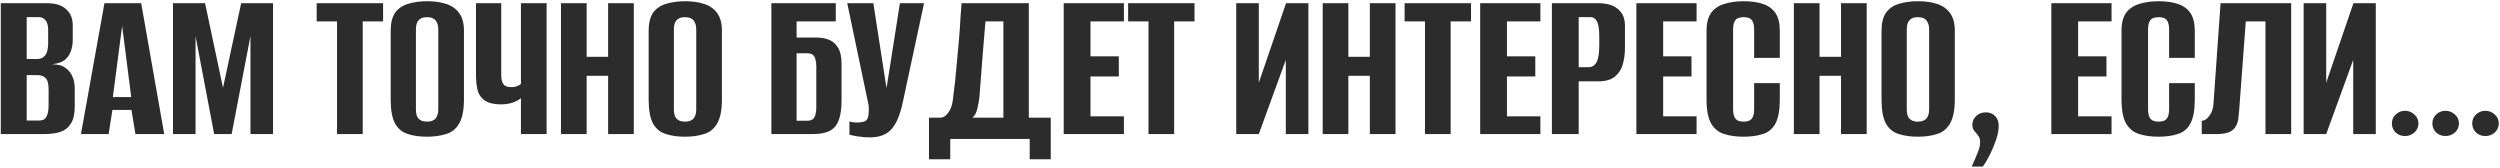 <?xml version="1.0" encoding="UTF-8"?> <svg xmlns="http://www.w3.org/2000/svg" width="1175" height="79" viewBox="0 0 1175 79" fill="none"><path d="M0.37 63V1.511H22.218C26.103 1.511 29.05 2.448 31.062 4.321C33.143 6.124 34.183 8.656 34.183 11.916V18.886C34.183 20.69 33.906 22.354 33.351 23.88C32.865 25.337 32.102 26.585 31.062 27.626C30.299 28.389 29.328 28.978 28.149 29.395C26.97 29.811 25.825 30.053 24.715 30.123V30.227C25.895 30.227 27.039 30.366 28.149 30.643C29.259 30.921 30.299 31.475 31.27 32.308C32.449 33.209 33.386 34.458 34.079 36.053C34.773 37.579 35.12 39.487 35.12 41.776V50.203C35.12 53.532 34.53 56.133 33.351 58.006C32.241 59.879 30.611 61.197 28.461 61.96C26.38 62.653 23.883 63 20.97 63H0.37ZM12.543 56.654H18.161C19.201 56.654 20.034 56.48 20.658 56.133C21.352 55.717 21.872 54.989 22.218 53.948C22.635 52.908 22.843 51.382 22.843 49.371V42.088C22.843 39.313 22.357 37.51 21.386 36.678C20.485 35.776 19.271 35.325 17.745 35.325H12.543V56.654ZM12.543 27.73H17.433C19.028 27.73 20.276 27.175 21.178 26.065C22.149 24.956 22.635 23.013 22.635 20.239V14.101C22.635 11.95 22.218 10.424 21.386 9.523C20.623 8.552 19.617 8.066 18.369 8.066H12.543V27.73ZM38.059 63L49.087 1.511H66.358L77.178 63H63.653L61.78 51.66H52.833L51.064 63H38.059ZM53.041 45.625H61.676L57.41 12.228L53.041 45.625ZM81.299 63V1.511H96.385L104.812 41.255L113.343 1.511H128.325V63H117.713V17.014L108.87 63H100.65L91.911 17.014V63H81.299ZM158.409 63V10.043H148.837V1.511H180.05V10.043H170.478V63H158.409ZM200.687 64.249C197.288 64.249 194.306 63.832 191.74 63C189.173 62.237 187.162 60.607 185.705 58.11C184.318 55.544 183.624 51.764 183.624 46.77V14.517C183.624 10.841 184.318 7.997 185.705 5.985C187.162 3.974 189.173 2.587 191.74 1.824C194.375 0.991 197.393 0.575 200.791 0.575C204.121 0.575 207.068 0.991 209.635 1.824C212.27 2.656 214.317 4.078 215.773 6.089C217.299 8.101 218.062 10.91 218.062 14.517V46.666C218.062 51.729 217.299 55.544 215.773 58.11C214.317 60.607 212.27 62.237 209.635 63C207.068 63.832 204.086 64.249 200.687 64.249ZM200.687 57.174C201.728 57.174 202.629 57 203.392 56.654C204.225 56.307 204.849 55.717 205.265 54.885C205.751 53.983 205.993 52.769 205.993 51.243V13.996C205.993 12.47 205.751 11.291 205.265 10.459C204.849 9.557 204.225 8.933 203.392 8.586C202.629 8.239 201.728 8.066 200.687 8.066C199.647 8.066 198.745 8.239 197.982 8.586C197.219 8.933 196.595 9.557 196.109 10.459C195.693 11.291 195.485 12.47 195.485 13.996V51.243C195.485 52.769 195.693 53.983 196.109 54.885C196.595 55.717 197.219 56.307 197.982 56.654C198.745 57 199.647 57.174 200.687 57.174ZM244.839 63V46.145C244.145 46.77 242.932 47.428 241.198 48.122C239.464 48.746 237.591 49.058 235.579 49.058C232.319 49.058 229.822 48.504 228.088 47.394C226.354 46.284 225.175 44.723 224.551 42.712C223.996 40.631 223.719 38.134 223.719 35.221V1.511H235.579V35.221C235.579 37.094 235.891 38.516 236.516 39.487C237.209 40.458 238.423 40.943 240.157 40.943C241.475 40.943 242.481 40.77 243.174 40.423C243.937 40.076 244.492 39.764 244.839 39.487V1.511H256.908V63H244.839ZM263.656 63V1.511H275.725V26.689H285.817V1.511H297.886V63H285.817V35.637H275.725V63H263.656ZM321.928 64.249C318.529 64.249 315.547 63.832 312.981 63C310.414 62.237 308.403 60.607 306.946 58.11C305.559 55.544 304.865 51.764 304.865 46.77V14.517C304.865 10.841 305.559 7.997 306.946 5.985C308.403 3.974 310.414 2.587 312.981 1.824C315.616 0.991 318.633 0.575 322.032 0.575C325.361 0.575 328.309 0.991 330.876 1.824C333.511 2.656 335.558 4.078 337.014 6.089C338.54 8.101 339.303 10.91 339.303 14.517V46.666C339.303 51.729 338.54 55.544 337.014 58.11C335.558 60.607 333.511 62.237 330.876 63C328.309 63.832 325.327 64.249 321.928 64.249ZM321.928 57.174C322.969 57.174 323.87 57 324.633 56.654C325.466 56.307 326.09 55.717 326.506 54.885C326.991 53.983 327.234 52.769 327.234 51.243V13.996C327.234 12.47 326.991 11.291 326.506 10.459C326.09 9.557 325.466 8.933 324.633 8.586C323.87 8.239 322.969 8.066 321.928 8.066C320.888 8.066 319.986 8.239 319.223 8.586C318.46 8.933 317.836 9.557 317.35 10.459C316.934 11.291 316.726 12.47 316.726 13.996V51.243C316.726 52.769 316.934 53.983 317.35 54.885C317.836 55.717 318.46 56.307 319.223 56.654C319.986 57 320.888 57.174 321.928 57.174ZM362.544 63V1.511H392.82V10.043H374.405V17.638H383.561C385.85 17.638 387.861 17.985 389.595 18.678C391.398 19.372 392.82 20.62 393.861 22.424C394.97 24.158 395.525 26.655 395.525 29.915V46.874C395.525 50.342 395.213 53.151 394.589 55.301C393.965 57.451 393.063 59.081 391.884 60.191C390.705 61.231 389.283 61.96 387.618 62.376C385.954 62.792 384.046 63 381.896 63H362.544ZM379.191 56.758C380.439 56.758 381.376 56.515 382 56.029C382.624 55.544 383.04 54.815 383.248 53.844C383.526 52.873 383.665 51.764 383.665 50.515V31.059C383.665 29.88 383.526 28.84 383.248 27.938C383.04 26.967 382.624 26.239 382 25.753C381.376 25.268 380.405 25.025 379.087 25.025H374.405V56.758H379.191ZM408.811 64.561C407.008 64.561 405.204 64.422 403.401 64.144C401.667 63.867 400.28 63.59 399.239 63.312V57.07C399.725 57.208 400.28 57.347 400.904 57.486C401.597 57.555 402.291 57.59 402.985 57.59C403.956 57.59 404.961 57.451 406.002 57.174C407.112 56.896 407.805 56.064 408.083 54.677C408.221 53.983 408.291 53.289 408.291 52.596C408.36 51.833 408.36 50.862 408.291 49.683L398.199 1.511H410.476L416.614 41.151H416.718L422.961 1.511H434.301L424.313 48.018C423.065 53.983 421.261 58.249 418.903 60.815C416.614 63.312 413.25 64.561 408.811 64.561ZM436.627 74.861V55.301H442.245C443.563 55.162 444.742 54.33 445.782 52.804C446.892 51.278 447.586 49.267 447.863 46.77C448.21 44.203 448.557 41.325 448.904 38.134C449.25 34.874 449.562 31.545 449.84 28.146C450.187 24.678 450.499 21.279 450.776 17.95C451.054 14.621 451.262 11.534 451.401 8.69C451.609 5.846 451.782 3.454 451.921 1.511H483.549V55.301H493.85V74.861H483.966V65.289H446.615V74.861H436.627ZM457.019 55.301H471.585V10.043H463.157C462.672 15.938 462.186 21.834 461.701 27.73C461.285 33.626 460.834 39.521 460.348 45.417C460.14 47.29 459.793 49.232 459.308 51.243C458.822 53.185 458.059 54.538 457.019 55.301ZM499.94 63V1.511H528.239V10.043H512.529V26.481H525.846V35.949H512.529V54.677H528.239V63H499.94ZM539.786 63V10.043H530.215V1.511H561.427V10.043H551.855V63H539.786ZM581.026 63V1.511H591.638V38.862L604.435 1.511H614.943V63H604.331V28.146L591.638 63H581.026ZM621.665 63V1.511H633.733V26.689H643.825V1.511H655.894V63H643.825V35.637H633.733V63H621.665ZM669.741 63V10.043H660.169V1.511H691.381V10.043H681.81V63H669.741ZM695.685 63V1.511H723.984V10.043H708.274V26.481H721.591V35.949H708.274V54.677H723.984V63H695.685ZM729.392 63V1.511H751.241C755.333 1.511 758.42 2.448 760.501 4.321C762.651 6.124 763.726 8.656 763.726 11.916V22.528C763.726 25.302 763.379 27.903 762.686 30.331C761.992 32.689 760.744 34.597 758.94 36.053C757.137 37.51 754.536 38.238 751.137 38.238H741.981V63H729.392ZM741.981 31.579H746.663C748.328 31.579 749.576 30.782 750.409 29.186C751.241 27.591 751.657 24.956 751.657 21.279V17.118C751.657 13.858 751.31 11.534 750.617 10.147C749.923 8.76 748.917 8.066 747.6 8.066H741.981V31.579ZM769.095 63V1.511H797.394V10.043H781.684V26.481H795.001V35.949H781.684V54.677H797.394V63H769.095ZM819.449 64.249C816.051 64.249 813.033 63.832 810.398 63C807.831 62.237 805.785 60.607 804.259 58.11C802.803 55.544 802.074 51.764 802.074 46.77V14.517C802.074 10.841 802.803 7.997 804.259 5.985C805.785 3.974 807.866 2.587 810.502 1.824C813.137 0.991 816.155 0.575 819.553 0.575C823.021 0.575 826.004 0.991 828.501 1.824C831.067 2.656 833.044 4.078 834.431 6.089C835.818 8.101 836.512 10.91 836.512 14.517V27.21H824.443V13.996C824.443 12.332 824.235 11.083 823.819 10.251C823.403 9.349 822.813 8.76 822.05 8.482C821.357 8.205 820.524 8.066 819.553 8.066C818.582 8.066 817.715 8.205 816.952 8.482C816.189 8.76 815.6 9.349 815.184 10.251C814.767 11.083 814.559 12.332 814.559 13.996V51.243C814.559 52.839 814.767 54.087 815.184 54.989C815.6 55.821 816.189 56.411 816.952 56.758C817.715 57.035 818.582 57.174 819.553 57.174C820.524 57.174 821.357 57.035 822.05 56.758C822.813 56.411 823.403 55.821 823.819 54.989C824.235 54.087 824.443 52.839 824.443 51.243V39.07H836.512V46.666C836.512 51.729 835.818 55.544 834.431 58.11C833.044 60.607 831.067 62.237 828.501 63C826.004 63.832 822.987 64.249 819.449 64.249ZM843.115 63V1.511H855.184V26.689H865.276V1.511H877.344V63H865.276V35.637H855.184V63H843.115ZM901.387 64.249C897.988 64.249 895.006 63.832 892.439 63C889.873 62.237 887.861 60.607 886.405 58.11C885.018 55.544 884.324 51.764 884.324 46.77V14.517C884.324 10.841 885.018 7.997 886.405 5.985C887.861 3.974 889.873 2.587 892.439 1.824C895.075 0.991 898.092 0.575 901.491 0.575C904.82 0.575 907.768 0.991 910.334 1.824C912.97 2.656 915.016 4.078 916.473 6.089C917.999 8.101 918.762 10.91 918.762 14.517V46.666C918.762 51.729 917.999 55.544 916.473 58.11C915.016 60.607 912.97 62.237 910.334 63C907.768 63.832 904.786 64.249 901.387 64.249ZM901.387 57.174C902.427 57.174 903.329 57 904.092 56.654C904.924 56.307 905.549 55.717 905.965 54.885C906.45 53.983 906.693 52.769 906.693 51.243V13.996C906.693 12.47 906.45 11.291 905.965 10.459C905.549 9.557 904.924 8.933 904.092 8.586C903.329 8.239 902.427 8.066 901.387 8.066C900.346 8.066 899.445 8.239 898.682 8.586C897.919 8.933 897.295 9.557 896.809 10.459C896.393 11.291 896.185 12.47 896.185 13.996V51.243C896.185 52.769 896.393 53.983 896.809 54.885C897.295 55.717 897.919 56.307 898.682 56.654C899.445 57 900.346 57.174 901.387 57.174ZM926.707 78.294C927.748 76.005 928.649 73.89 929.412 71.948C930.245 70.075 930.661 68.376 930.661 66.85C930.661 65.532 930.349 64.491 929.724 63.728C929.17 62.965 928.58 62.237 927.956 61.543C927.331 60.85 927.019 59.844 927.019 58.526C927.019 57 927.609 55.682 928.788 54.573C929.967 53.394 931.493 52.804 933.366 52.804C935.169 52.804 936.626 53.394 937.736 54.573C938.845 55.752 939.4 57.278 939.4 59.151C939.4 61.023 939.019 63.104 938.256 65.393C937.493 67.682 936.556 69.971 935.447 72.26C934.337 74.549 933.158 76.56 931.909 78.294H926.707ZM964.128 63V1.511H992.427V10.043H976.717V26.481H990.034V35.949H976.717V54.677H992.427V63H964.128ZM1014.48 64.249C1011.08 64.249 1008.07 63.832 1005.43 63C1002.86 62.237 1000.82 60.607 999.292 58.11C997.836 55.544 997.108 51.764 997.108 46.77V14.517C997.108 10.841 997.836 7.997 999.292 5.985C1000.82 3.974 1002.9 2.587 1005.53 1.824C1008.17 0.991 1011.19 0.575 1014.59 0.575C1018.05 0.575 1021.04 0.991 1023.53 1.824C1026.1 2.656 1028.08 4.078 1029.46 6.089C1030.85 8.101 1031.55 10.91 1031.55 14.517V27.21H1019.48V13.996C1019.48 12.332 1019.27 11.083 1018.85 10.251C1018.44 9.349 1017.85 8.76 1017.08 8.482C1016.39 8.205 1015.56 8.066 1014.59 8.066C1013.62 8.066 1012.75 8.205 1011.99 8.482C1011.22 8.76 1010.63 9.349 1010.22 10.251C1009.8 11.083 1009.59 12.332 1009.59 13.996V51.243C1009.59 52.839 1009.8 54.087 1010.22 54.989C1010.63 55.821 1011.22 56.411 1011.99 56.758C1012.75 57.035 1013.62 57.174 1014.59 57.174C1015.56 57.174 1016.39 57.035 1017.08 56.758C1017.85 56.411 1018.44 55.821 1018.85 54.989C1019.27 54.087 1019.48 52.839 1019.48 51.243V39.07H1031.55V46.666C1031.55 51.729 1030.85 55.544 1029.46 58.11C1028.08 60.607 1026.1 62.237 1023.53 63C1021.04 63.832 1018.02 64.249 1014.48 64.249ZM1034.82 63V56.758C1036.07 56.758 1037.25 55.995 1038.36 54.469C1039.54 52.943 1040.19 51.07 1040.33 48.85L1043.66 1.511H1076.85V63H1064.78V10.043H1055.52L1052.4 51.972C1052.26 53.22 1052.12 54.503 1051.99 55.821C1051.85 57.07 1051.47 58.249 1050.84 59.358C1050.29 60.399 1049.35 61.266 1048.03 61.96C1046.71 62.584 1044.88 62.931 1042.52 63H1034.82ZM1082.71 63V1.511H1093.32V38.862L1106.11 1.511H1116.62V63H1106.01V28.146L1093.32 63H1082.71ZM1130.31 63.936C1128.65 63.936 1127.19 63.382 1125.95 62.272C1124.77 61.093 1124.18 59.671 1124.18 58.006C1124.18 56.341 1124.77 54.954 1125.95 53.844C1127.19 52.665 1128.65 52.076 1130.31 52.076C1132.05 52.076 1133.54 52.665 1134.79 53.844C1136.04 54.954 1136.66 56.341 1136.66 58.006C1136.66 59.671 1136.04 61.093 1134.79 62.272C1133.54 63.382 1132.05 63.936 1130.31 63.936ZM1149.35 63.936C1147.69 63.936 1146.23 63.382 1144.98 62.272C1143.81 61.093 1143.22 59.671 1143.22 58.006C1143.22 56.341 1143.81 54.954 1144.98 53.844C1146.23 52.665 1147.69 52.076 1149.35 52.076C1151.09 52.076 1152.58 52.665 1153.83 53.844C1155.08 54.954 1155.7 56.341 1155.7 58.006C1155.7 59.671 1155.08 61.093 1153.83 62.272C1152.58 63.382 1151.09 63.936 1149.35 63.936ZM1168.08 63.936C1166.42 63.936 1164.96 63.382 1163.71 62.272C1162.53 61.093 1161.94 59.671 1161.94 58.006C1161.94 56.341 1162.53 54.954 1163.71 53.844C1164.96 52.665 1166.42 52.076 1168.08 52.076C1169.82 52.076 1171.31 52.665 1172.56 53.844C1173.8 54.954 1174.43 56.341 1174.43 58.006C1174.43 59.671 1173.8 61.093 1172.56 62.272C1171.31 63.382 1169.82 63.936 1168.08 63.936Z" fill="#2C2C2C"></path></svg> 